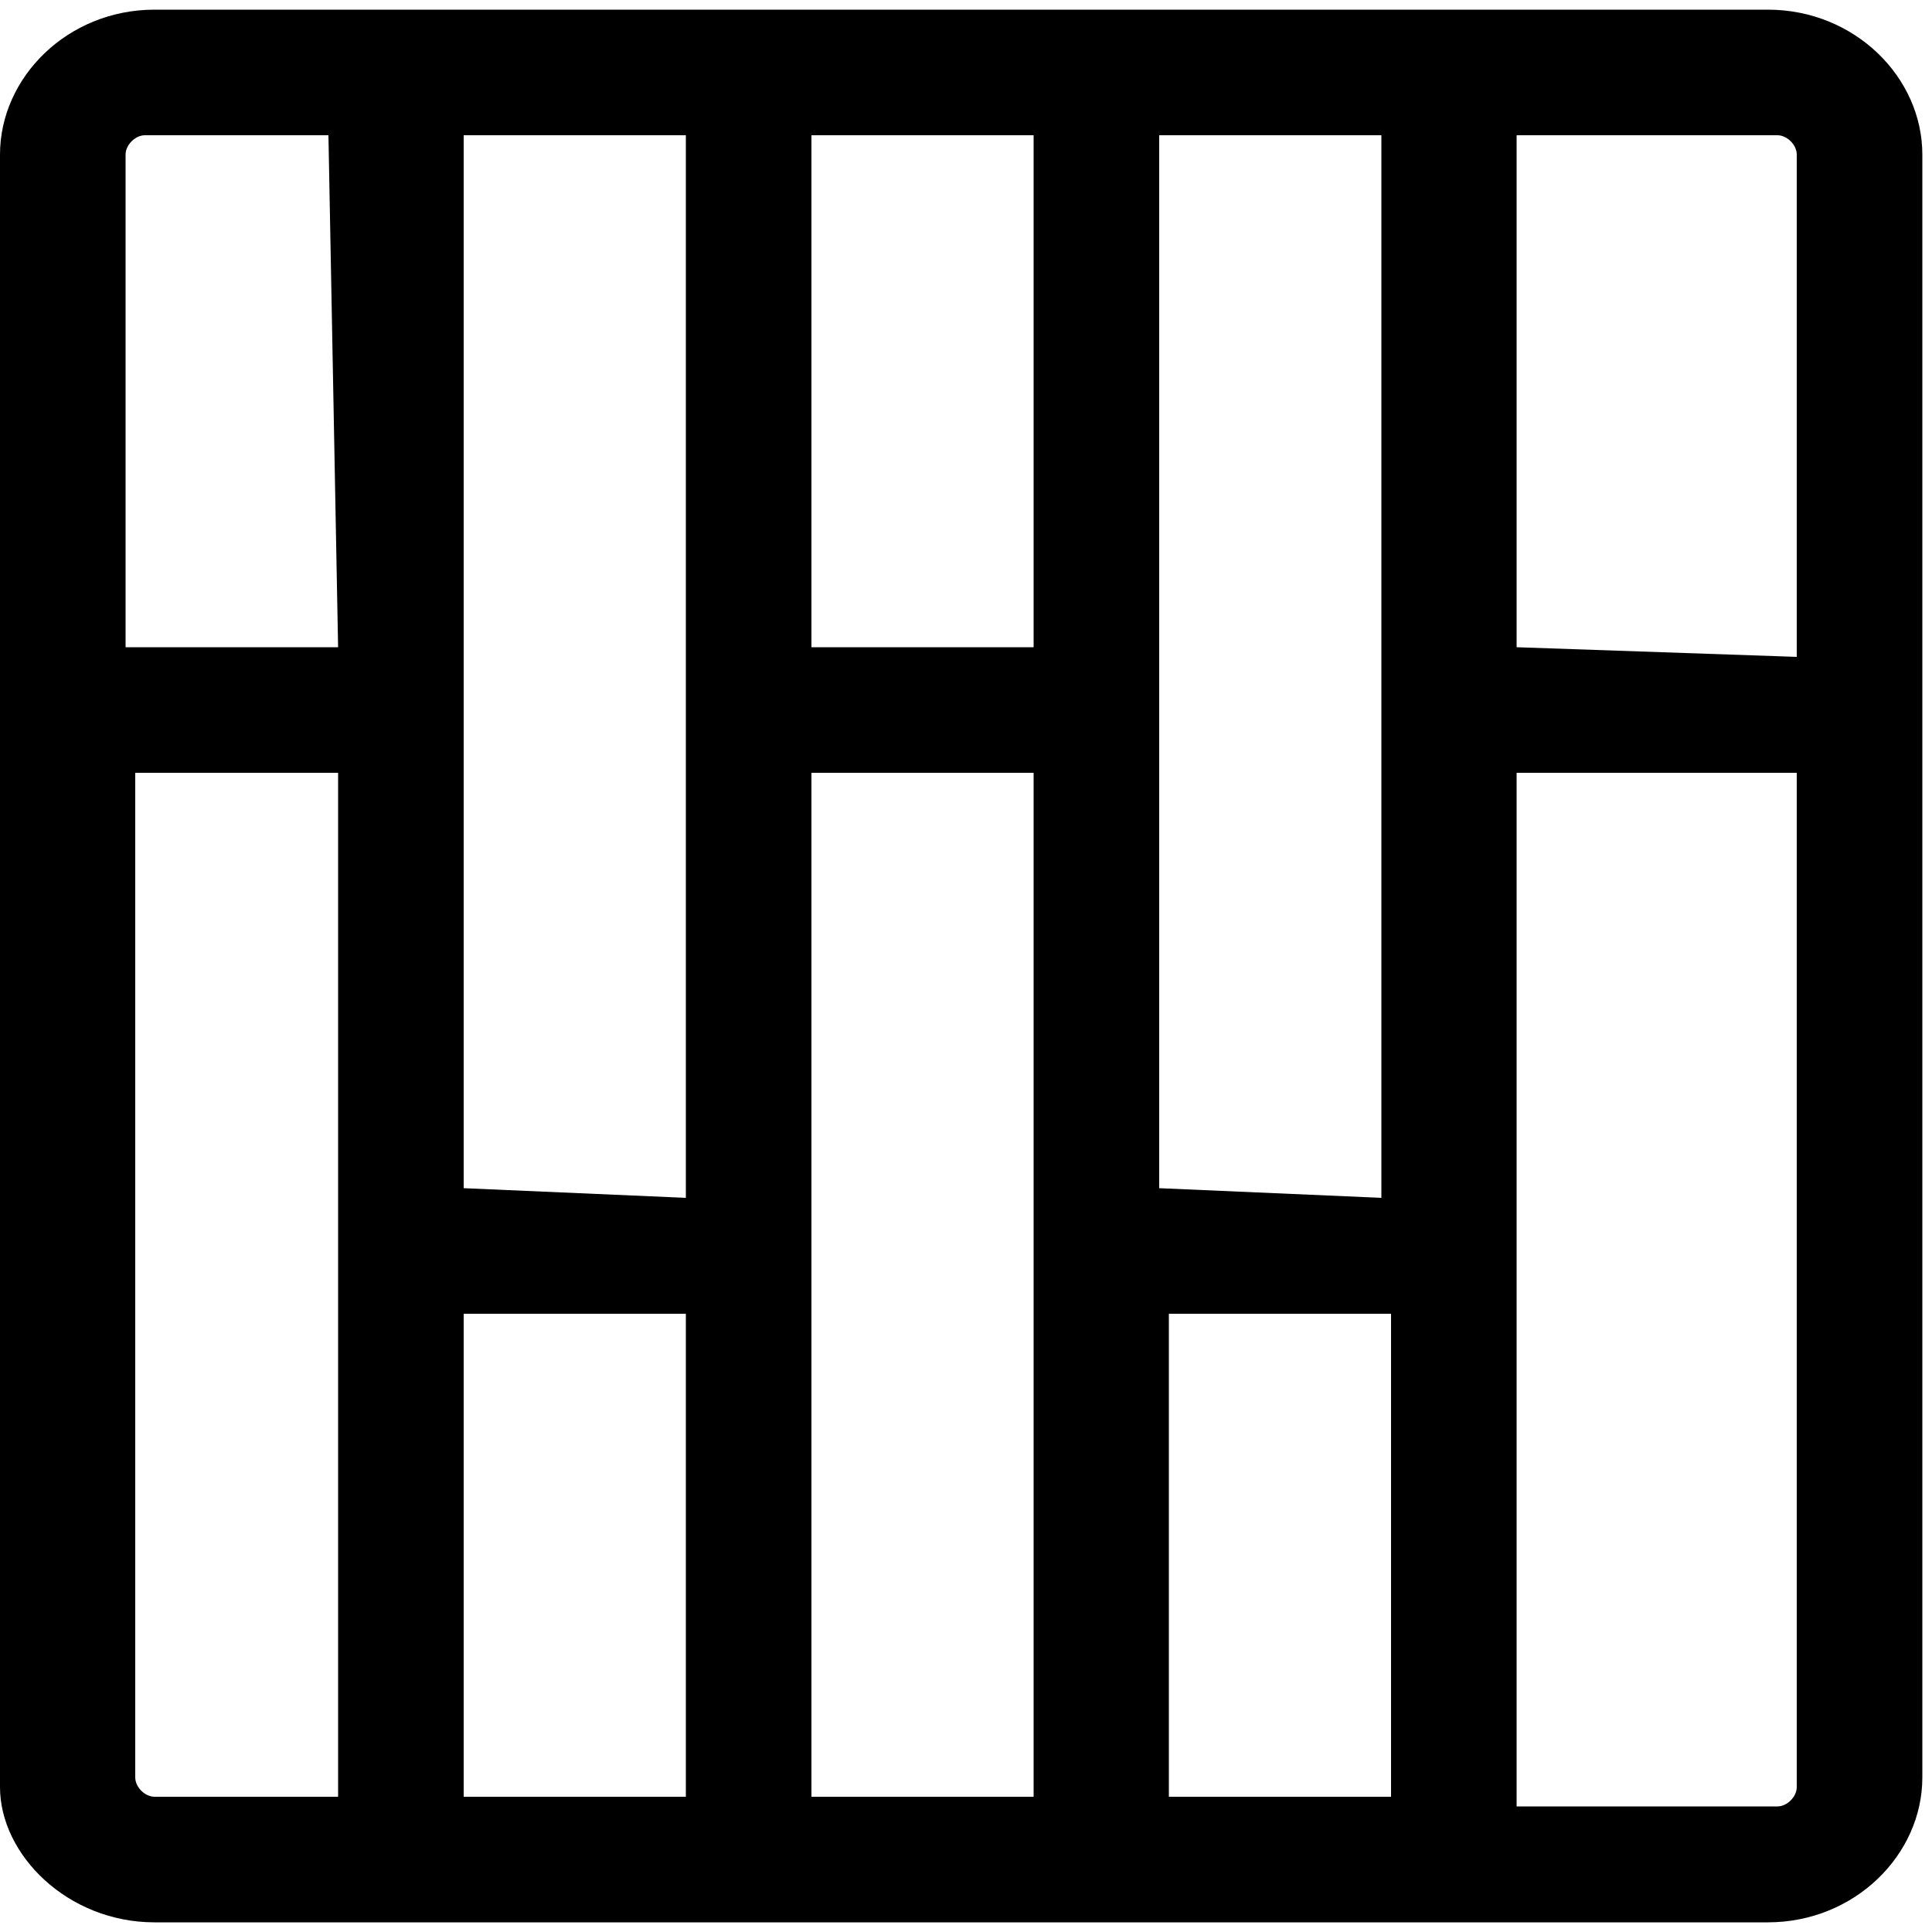 <?xml version="1.0" encoding="utf-8"?>
<!-- Generator: Adobe Illustrator 27.5.0, SVG Export Plug-In . SVG Version: 6.00 Build 0)  -->
<svg version="1.1" id="Layer_1" xmlns="http://www.w3.org/2000/svg" xmlns:xlink="http://www.w3.org/1999/xlink" x="0px" y="0px"
	 viewBox="0 0 20 20" style="enable-background:new 0 0 20 20;" xml:space="preserve">
<path d="M18.3,0.1H1.6C0.7,0.1,0,0.8,0,1.6v16.9c0,0.7,0.7,1.4,1.6,1.4h16.7c0.9,0,1.6-0.7,1.6-1.5V1.6C19.9,0.8,19.2,0.1,18.3,0.1z
	 M14.4,13.6v5h-2.3v-5H14.4z M10.7,8v10.6H8.4V8H10.7z M7.1,13.6v5H4.8v-5H7.1z M3.5,8v10.6H1.6c-0.1,0-0.2-0.1-0.2-0.2V8H3.5z
	 M4.8,12.3V1.4h2.3v11L4.8,12.3L4.8,12.3z M8.4,6.7V1.4h2.3v5.3H8.4z M12,12.3V1.4h2.3v11L12,12.3L12,12.3z M3.5,6.7H1.3V1.6
	c0-0.1,0.1-0.2,0.2-0.2h1.9L3.5,6.7L3.5,6.7z M15.7,8h2.9v10.5c0,0.1-0.1,0.2-0.2,0.2h-2.7V8z M15.7,6.7V1.4h2.7
	c0.1,0,0.2,0.1,0.2,0.2v5.2L15.7,6.7L15.7,6.7z"/>
</svg>
